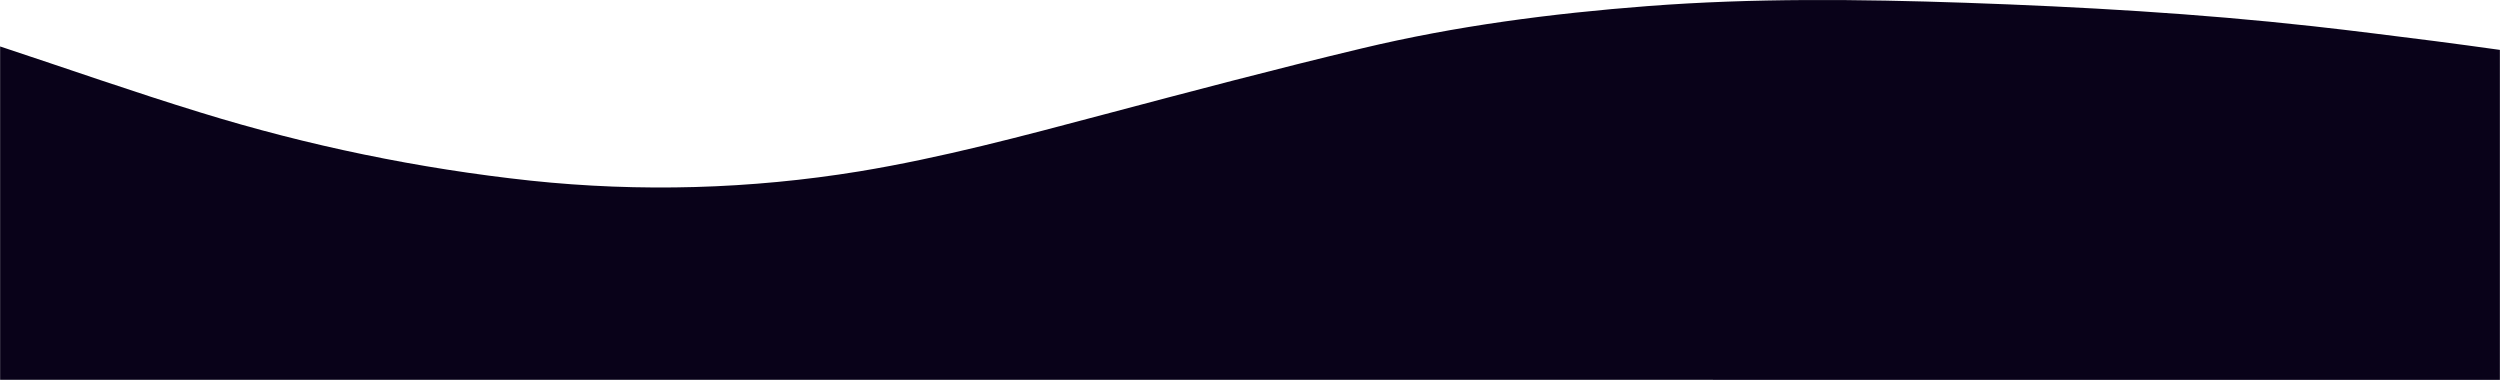 <?xml version="1.0" encoding="UTF-8"?> <svg xmlns="http://www.w3.org/2000/svg" viewBox="0 0 1920.00 291.76" data-guides="{&quot;vertical&quot;:[],&quot;horizontal&quot;:[]}"><defs></defs><path fill="#090219" stroke="none" fill-opacity="1" stroke-width="1" stroke-opacity="1" class="cls-1" id="tSvge83d2405dd" title="Path 1" d="M1919.909 291.728C1919.909 207.257 1919.909 122.785 1919.909 38.314C1903.347 36.068 1886.82 33.664 1870.205 31.592C1838.857 27.656 1807.649 23.598 1776.301 20.132C1687.656 10.31 1598.54 5.225 1509.355 2.125C1427.972 -0.627 1346.59 -1.567 1265.329 4.685C1191.504 10.345 1118.167 19.889 1046.119 37.112C979.54 53.013 913.361 70.55 847.182 88.088C785.182 104.528 723.27 121.177 659.878 131.627C576.438 145.252 491.548 147.642 407.474 138.732C321.593 129.471 236.802 111.975 154.269 86.486C102.528 70.62 51.466 52.665 0.09 35.667C0.09 121.003 0.09 206.339 0.09 291.675C640.03 291.693 1279.969 291.71 1919.909 291.728"></path></svg> 